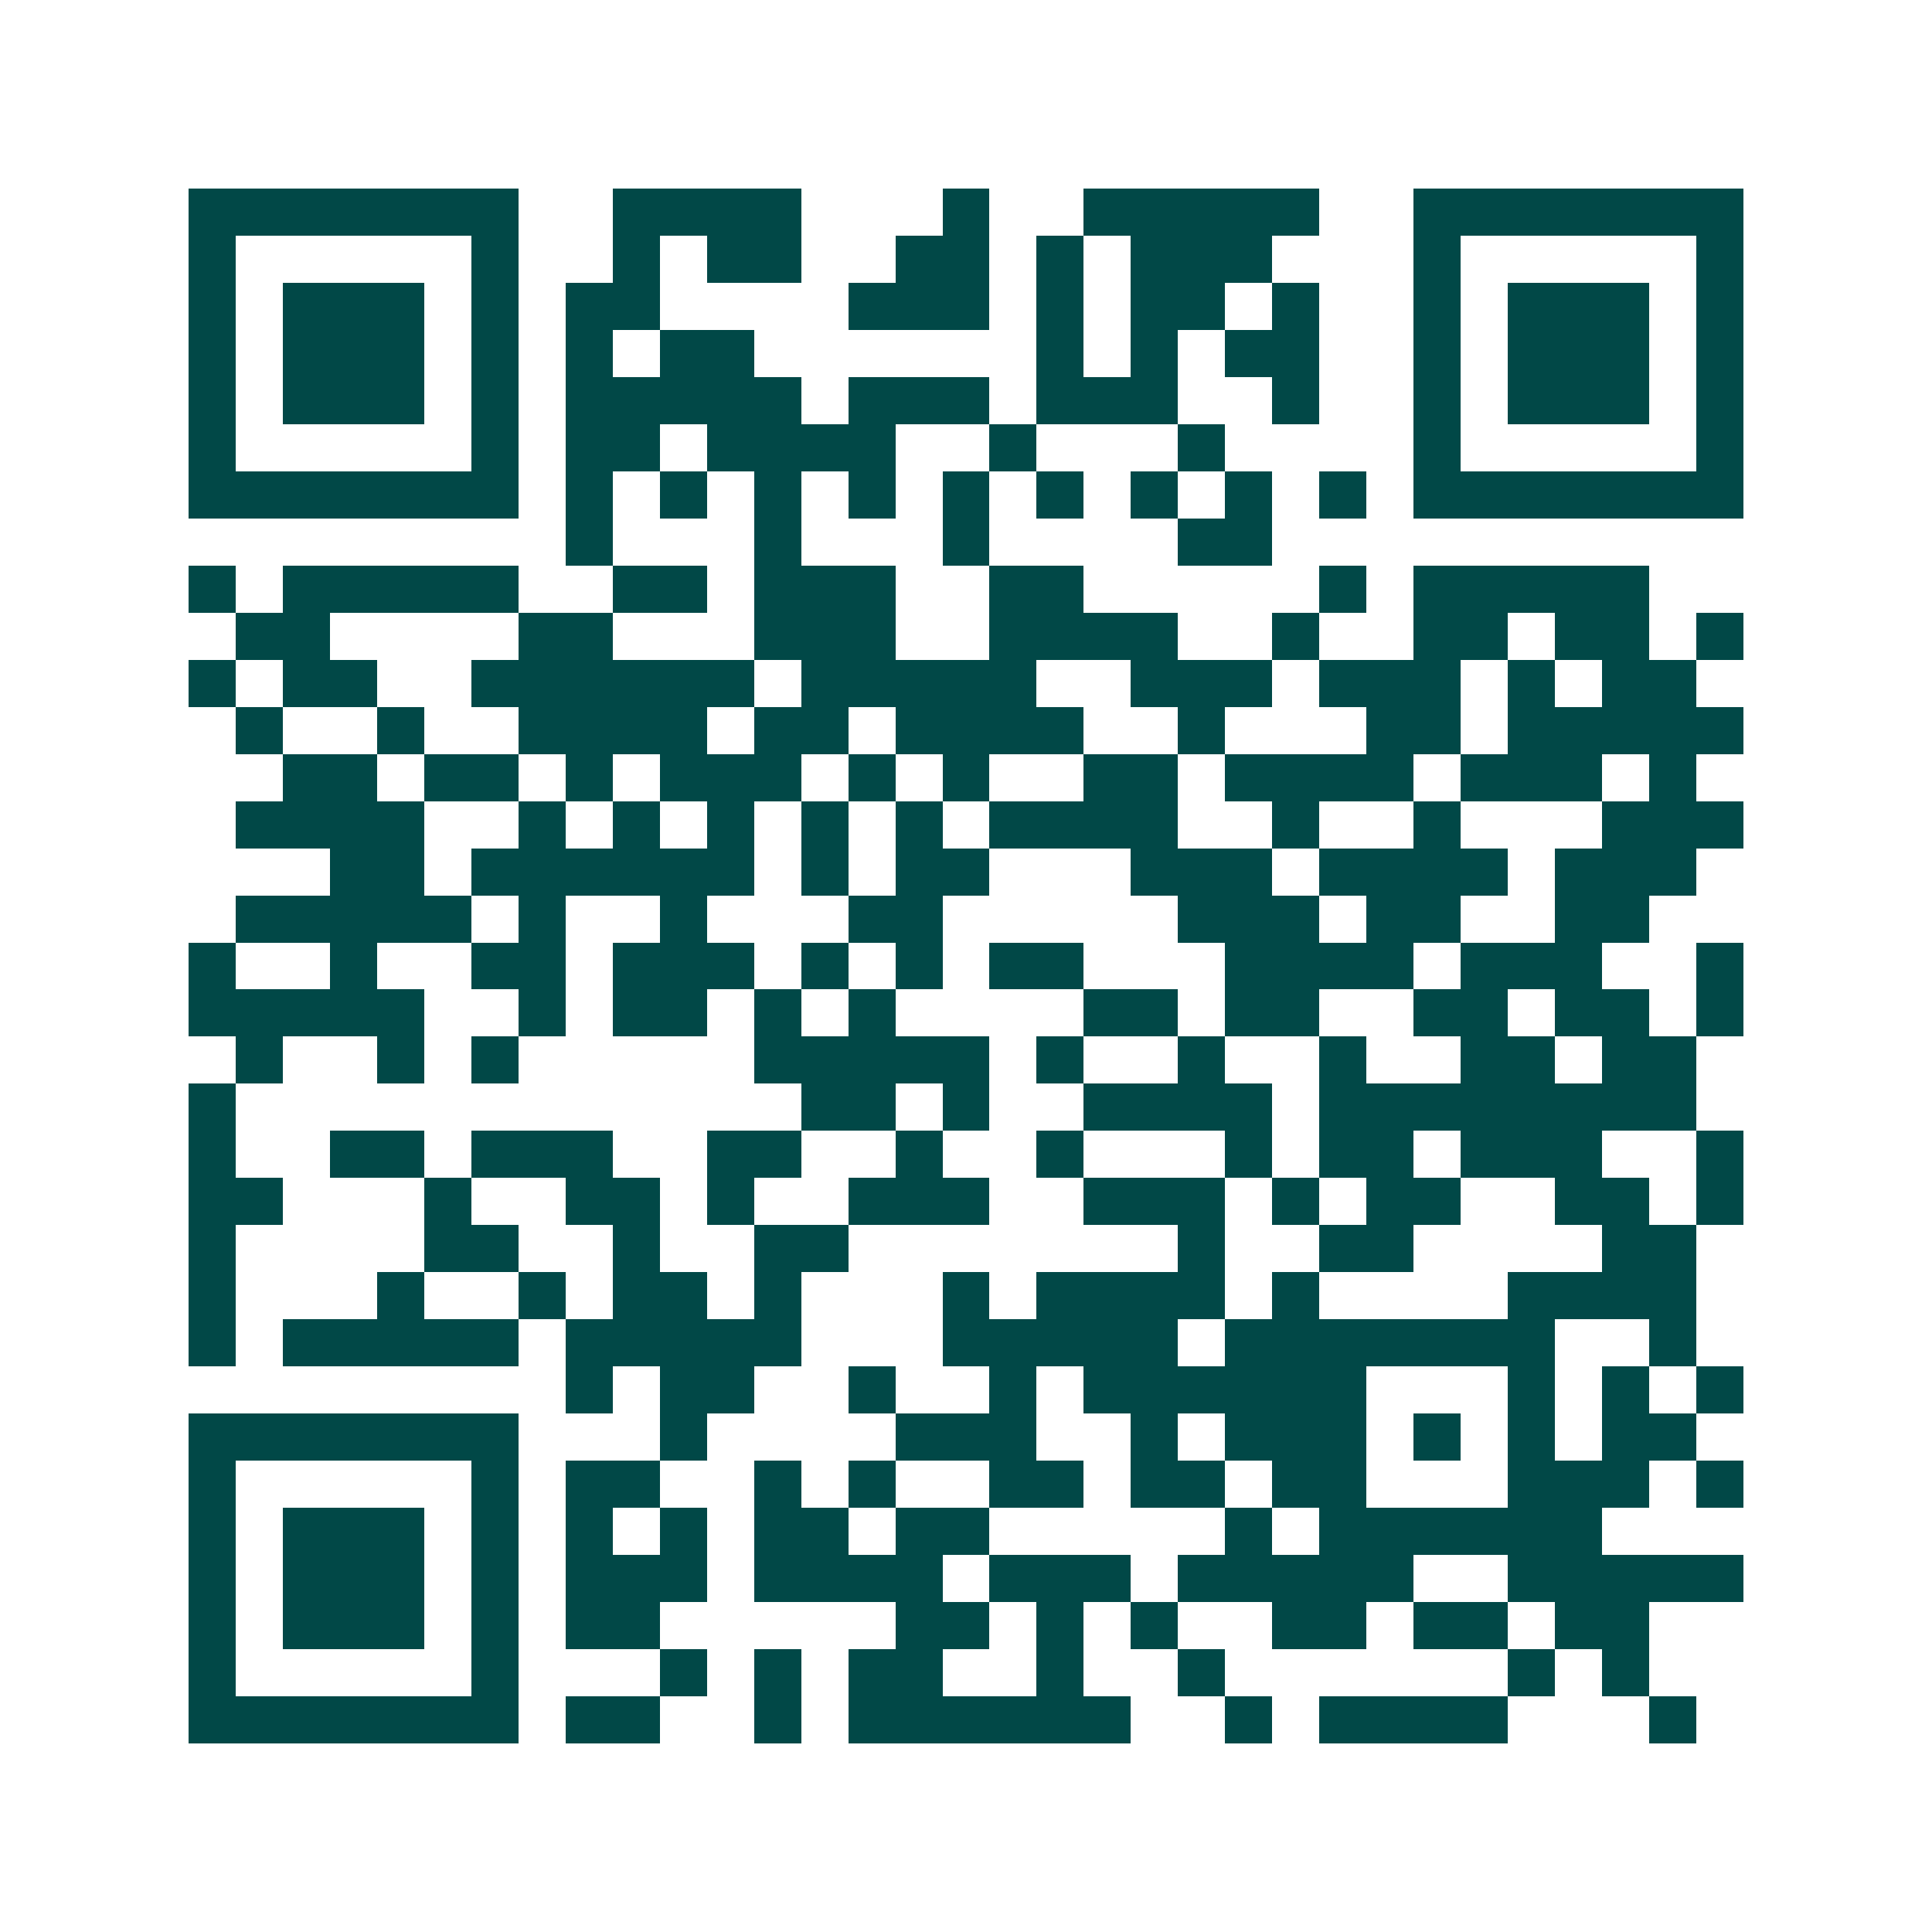 <svg xmlns="http://www.w3.org/2000/svg" width="200" height="200" viewBox="0 0 41 41" shape-rendering="crispEdges"><path fill="#ffffff" d="M0 0h41v41H0z"/><path stroke="#014847" d="M4 4.5h7m2 0h4m3 0h1m2 0h5m2 0h7M4 5.5h1m5 0h1m2 0h1m1 0h2m2 0h2m1 0h1m1 0h3m3 0h1m5 0h1M4 6.5h1m1 0h3m1 0h1m1 0h2m4 0h3m1 0h1m1 0h2m1 0h1m2 0h1m1 0h3m1 0h1M4 7.5h1m1 0h3m1 0h1m1 0h1m1 0h2m6 0h1m1 0h1m1 0h2m2 0h1m1 0h3m1 0h1M4 8.5h1m1 0h3m1 0h1m1 0h5m1 0h3m1 0h3m2 0h1m2 0h1m1 0h3m1 0h1M4 9.5h1m5 0h1m1 0h2m1 0h4m2 0h1m3 0h1m4 0h1m5 0h1M4 10.5h7m1 0h1m1 0h1m1 0h1m1 0h1m1 0h1m1 0h1m1 0h1m1 0h1m1 0h1m1 0h7M12 11.5h1m3 0h1m3 0h1m4 0h2M4 12.5h1m1 0h5m2 0h2m1 0h3m2 0h2m5 0h1m1 0h5M5 13.5h2m4 0h2m3 0h3m2 0h4m2 0h1m2 0h2m1 0h2m1 0h1M4 14.5h1m1 0h2m2 0h6m1 0h5m2 0h3m1 0h3m1 0h1m1 0h2M5 15.5h1m2 0h1m2 0h4m1 0h2m1 0h4m2 0h1m3 0h2m1 0h5M6 16.5h2m1 0h2m1 0h1m1 0h3m1 0h1m1 0h1m2 0h2m1 0h4m1 0h3m1 0h1M5 17.5h4m2 0h1m1 0h1m1 0h1m1 0h1m1 0h1m1 0h4m2 0h1m2 0h1m3 0h3M7 18.5h2m1 0h6m1 0h1m1 0h2m3 0h3m1 0h4m1 0h3M5 19.5h5m1 0h1m2 0h1m3 0h2m5 0h3m1 0h2m2 0h2M4 20.5h1m2 0h1m2 0h2m1 0h3m1 0h1m1 0h1m1 0h2m3 0h4m1 0h3m2 0h1M4 21.5h5m2 0h1m1 0h2m1 0h1m1 0h1m4 0h2m1 0h2m2 0h2m1 0h2m1 0h1M5 22.5h1m2 0h1m1 0h1m5 0h5m1 0h1m2 0h1m2 0h1m2 0h2m1 0h2M4 23.5h1m12 0h2m1 0h1m2 0h4m1 0h8M4 24.5h1m2 0h2m1 0h3m2 0h2m2 0h1m2 0h1m3 0h1m1 0h2m1 0h3m2 0h1M4 25.5h2m3 0h1m2 0h2m1 0h1m2 0h3m2 0h3m1 0h1m1 0h2m2 0h2m1 0h1M4 26.5h1m4 0h2m2 0h1m2 0h2m7 0h1m2 0h2m4 0h2M4 27.5h1m3 0h1m2 0h1m1 0h2m1 0h1m3 0h1m1 0h4m1 0h1m4 0h4M4 28.5h1m1 0h5m1 0h5m3 0h5m1 0h7m2 0h1M12 29.5h1m1 0h2m2 0h1m2 0h1m1 0h6m3 0h1m1 0h1m1 0h1M4 30.5h7m3 0h1m4 0h3m2 0h1m1 0h3m1 0h1m1 0h1m1 0h2M4 31.5h1m5 0h1m1 0h2m2 0h1m1 0h1m2 0h2m1 0h2m1 0h2m3 0h3m1 0h1M4 32.5h1m1 0h3m1 0h1m1 0h1m1 0h1m1 0h2m1 0h2m5 0h1m1 0h6M4 33.5h1m1 0h3m1 0h1m1 0h3m1 0h4m1 0h3m1 0h5m2 0h5M4 34.5h1m1 0h3m1 0h1m1 0h2m5 0h2m1 0h1m1 0h1m2 0h2m1 0h2m1 0h2M4 35.5h1m5 0h1m3 0h1m1 0h1m1 0h2m2 0h1m2 0h1m6 0h1m1 0h1M4 36.5h7m1 0h2m2 0h1m1 0h6m2 0h1m1 0h4m3 0h1"/></svg>
